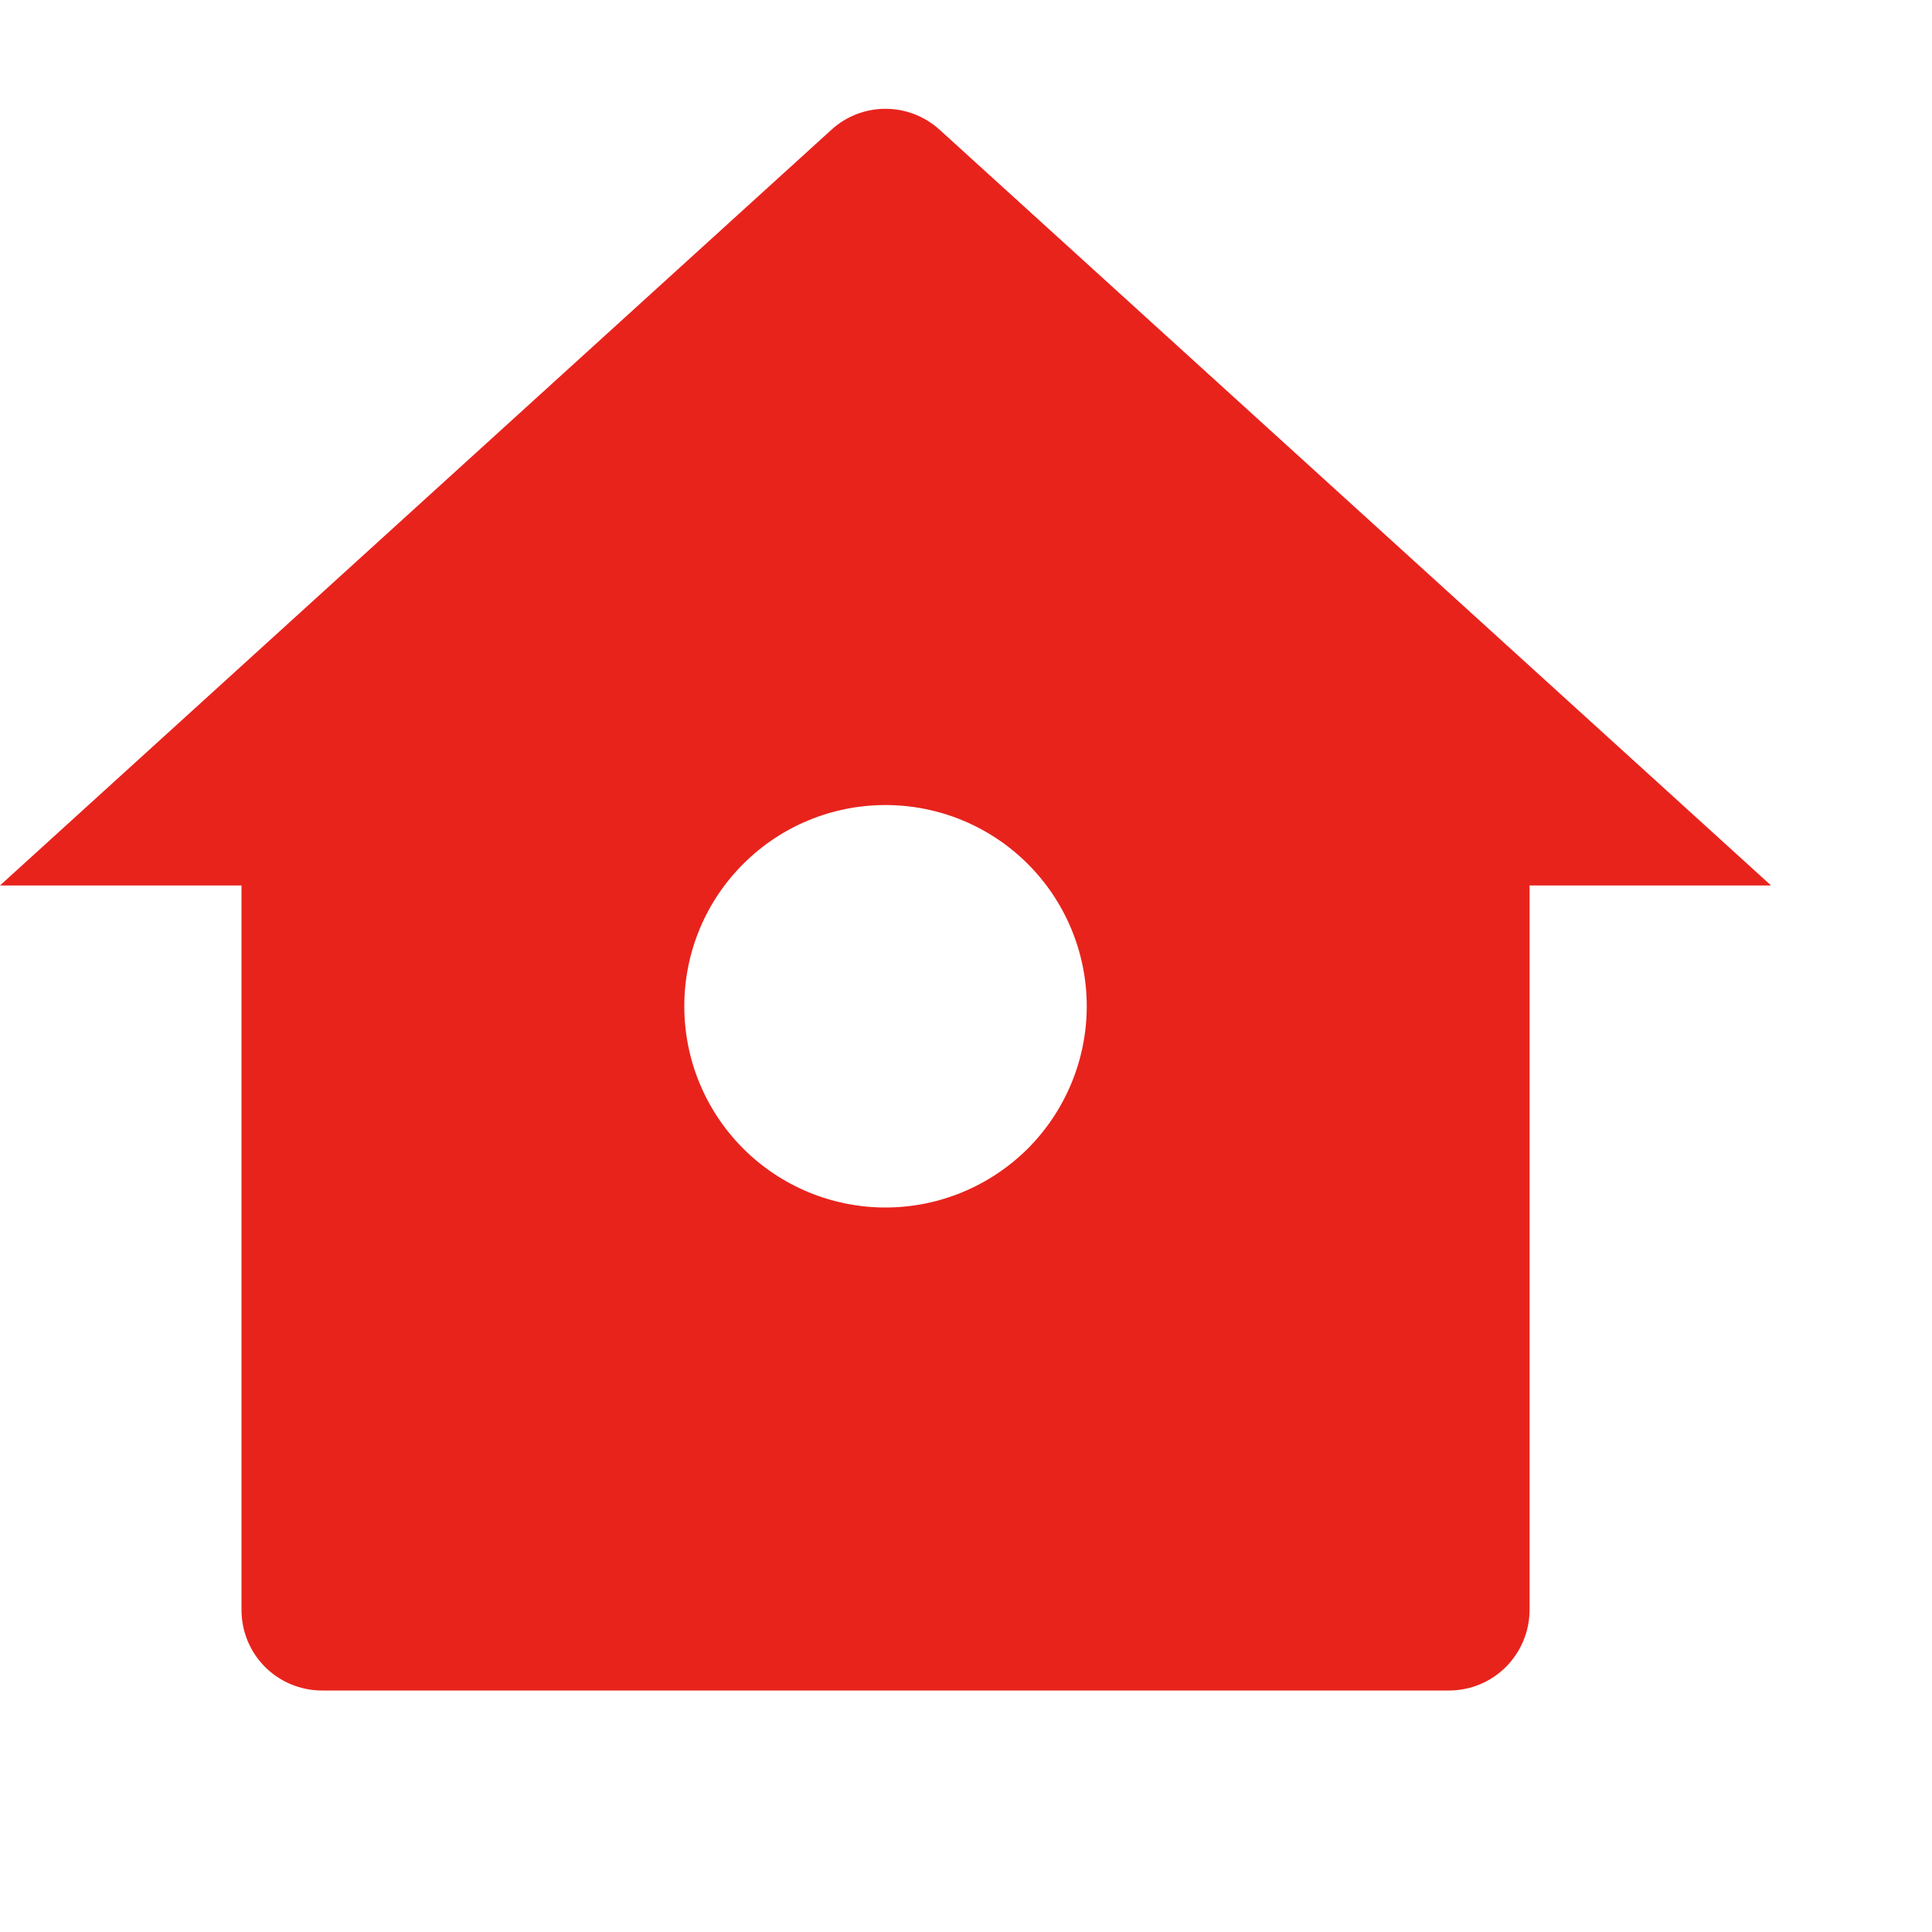 <svg width="16" height="16" viewBox="0 0 16 16" fill="none" xmlns="http://www.w3.org/2000/svg">
<path d="M12.667 13.333C12.667 13.51 12.596 13.68 12.471 13.805C12.346 13.93 12.177 14 12 14H2.667C2.49 14 2.32 13.93 2.195 13.805C2.07 13.68 2 13.51 2 13.333V7.333H0L6.885 1.075C7.007 0.963 7.167 0.901 7.333 0.901C7.499 0.901 7.659 0.963 7.782 1.075L14.667 7.333H12.667V13.333ZM7.333 10C7.775 10 8.199 9.824 8.512 9.512C8.824 9.199 9 8.775 9 8.333C9 7.891 8.824 7.467 8.512 7.155C8.199 6.842 7.775 6.667 7.333 6.667C6.891 6.667 6.467 6.842 6.155 7.155C5.842 7.467 5.667 7.891 5.667 8.333C5.667 8.775 5.842 9.199 6.155 9.512C6.467 9.824 6.891 10 7.333 10Z" fill="#E8231C"/>
</svg>
